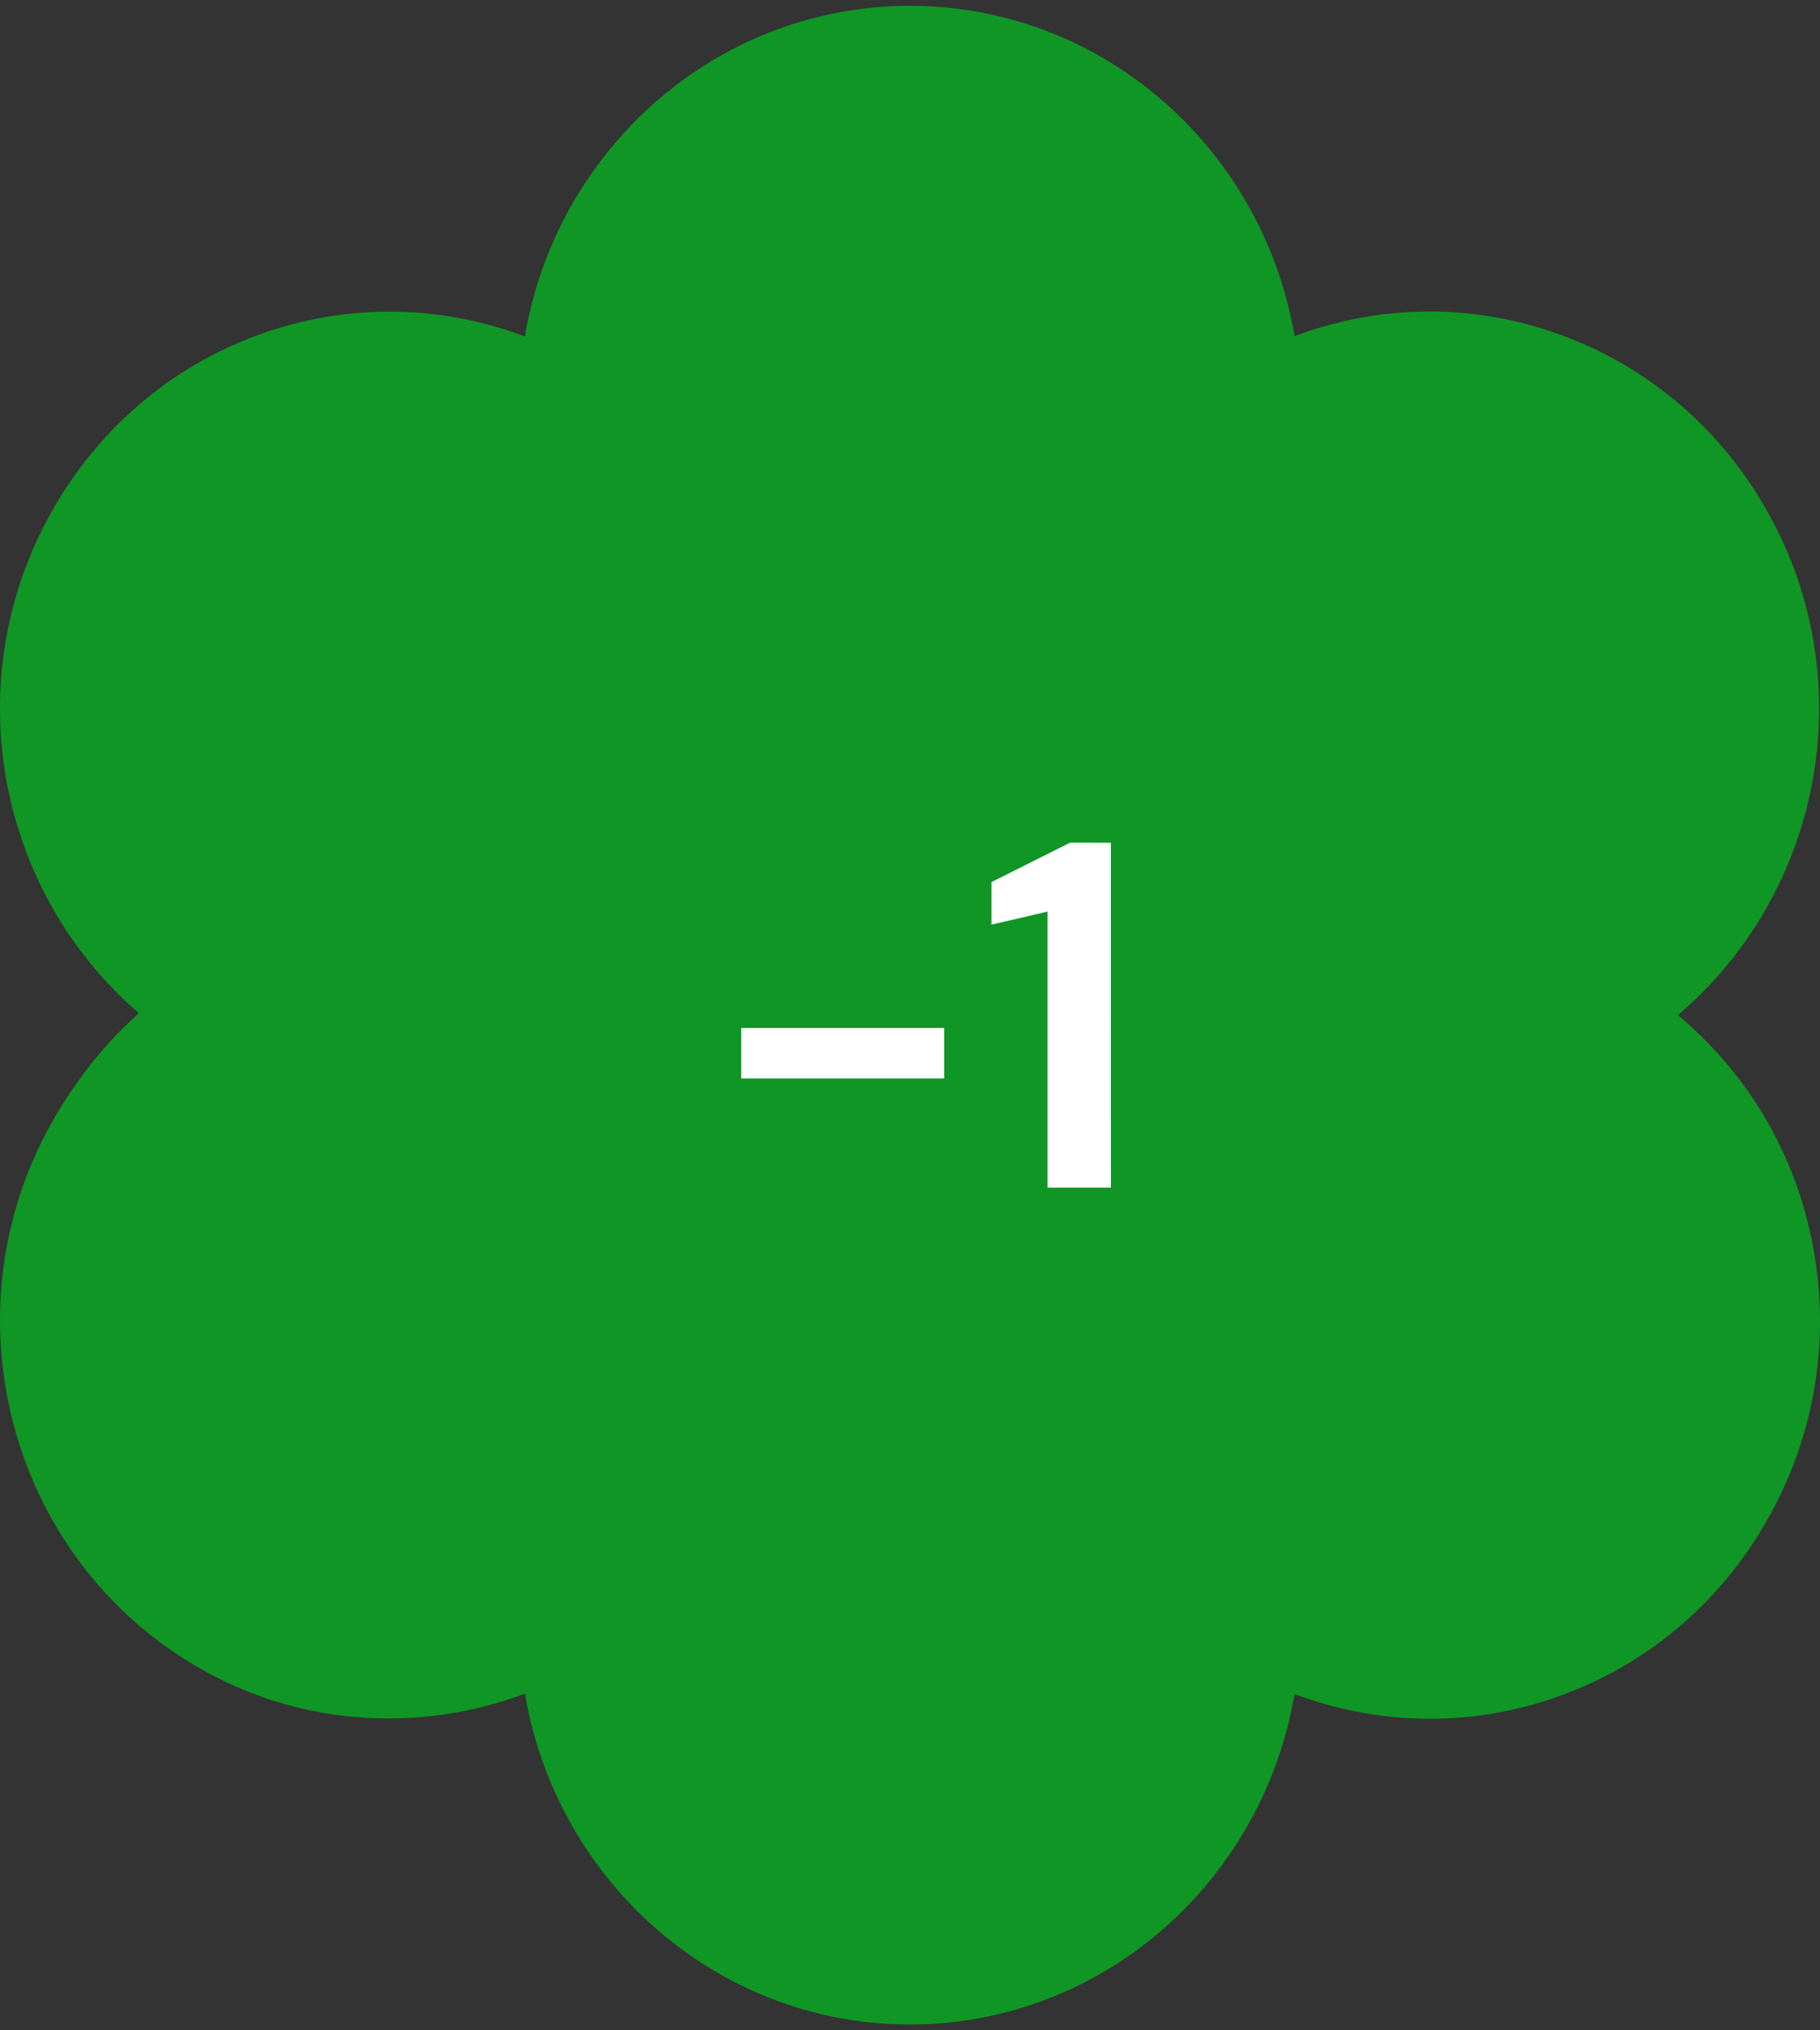 <?xml version="1.0" encoding="UTF-8" standalone="no"?>
<svg
   width="156"
   height="174"
   viewBox="0 0 156 174"
   fill="none"
   version="1.1"
   id="svg4"
   sodipodi:docname="minus1.svg"
   inkscape:version="1.1 (c68e22c387, 2021-05-23)"
   xmlns:inkscape="http://www.inkscape.org/namespaces/inkscape"
   xmlns:sodipodi="http://sodipodi.sourceforge.net/DTD/sodipodi-0.dtd"
   xmlns="http://www.w3.org/2000/svg"
   xmlns:svg="http://www.w3.org/2000/svg">
  <rect x="0" y="0" width="156" height="174" fill="#333333" stroke="none"/>
  <defs
     id="defs8" />
  <sodipodi:namedview
     id="namedview6"
     pagecolor="#505050"
     bordercolor="#eeeeee"
     borderopacity="1"
     inkscape:pageshadow="0"
     inkscape:pageopacity="0"
     inkscape:pagecheckerboard="0"
     showgrid="false"
     inkscape:zoom="4.7356322"
     inkscape:cx="22.17233"
     inkscape:cy="87.105583"
     inkscape:window-width="1920"
     inkscape:window-height="1009"
     inkscape:window-x="1912"
     inkscape:window-y="-8"
     inkscape:window-maximized="1"
     inkscape:current-layer="svg4" />
  <path
     opacity=".7"
     fill-rule="evenodd"
     clip-rule="evenodd"
     d="M44.992 28.84c-6.418-2.42-13.397-2.826-20.16-.99-8.659 2.355-15.886 8.014-20.364 15.932A34.34 34.34 0 0 0 0 60.752c0 9.87 4.251 19.484 11.908 26.078-2.843 2.523-5.331 5.618-7.43 9.3A34.481 34.481 0 0 0 .003 113.14c0 11.81 6.009 23.3 16.739 29.606 8.865 5.246 19.223 5.772 28.257 2.403 2.715 16.073 16.457 28.35 32.996 28.35 16.515 0 30.241-12.264 32.962-28.319 6.452 2.417 13.435 2.809 20.198.962 8.648-2.362 15.872-8.014 20.336-15.911A34.337 34.337 0 0 0 156 113.231c0-2.971-.383-5.962-1.164-8.915-1.825-6.918-5.701-12.869-11.018-17.325 7.788-6.611 12.104-16.317 12.104-26.263 0-5.78-1.442-11.628-4.478-16.977-4.475-7.904-11.719-13.56-20.387-15.915-6.736-1.829-13.689-1.43-20.097.977C108.253 12.762 94.52.5 77.995.5 61.443.5 47.693 12.777 44.992 28.84"
     fill="#01C120"
     id="path2" />
  <path
     id="rect3854"
     style="fill:#ffffff;fill-opacity:1;stroke-width:10.124"
     d="m 91.716,72.219 -6.736,3.379 v 3.643 l 4.773,-1.109 0.031,-0.023 v 23.674 h 5.438 c 0.004,-9.852 -0.004,-19.718 -0.004,-29.563 z"
     sodipodi:nodetypes="ccccccccc" />
  <path
     id="rect937"
     style="fill:#ffffff;stroke-width:8.001"
     d="m 63.534,88.097 h 17.395 v 4.33 H 63.534 Z" />
</svg>
